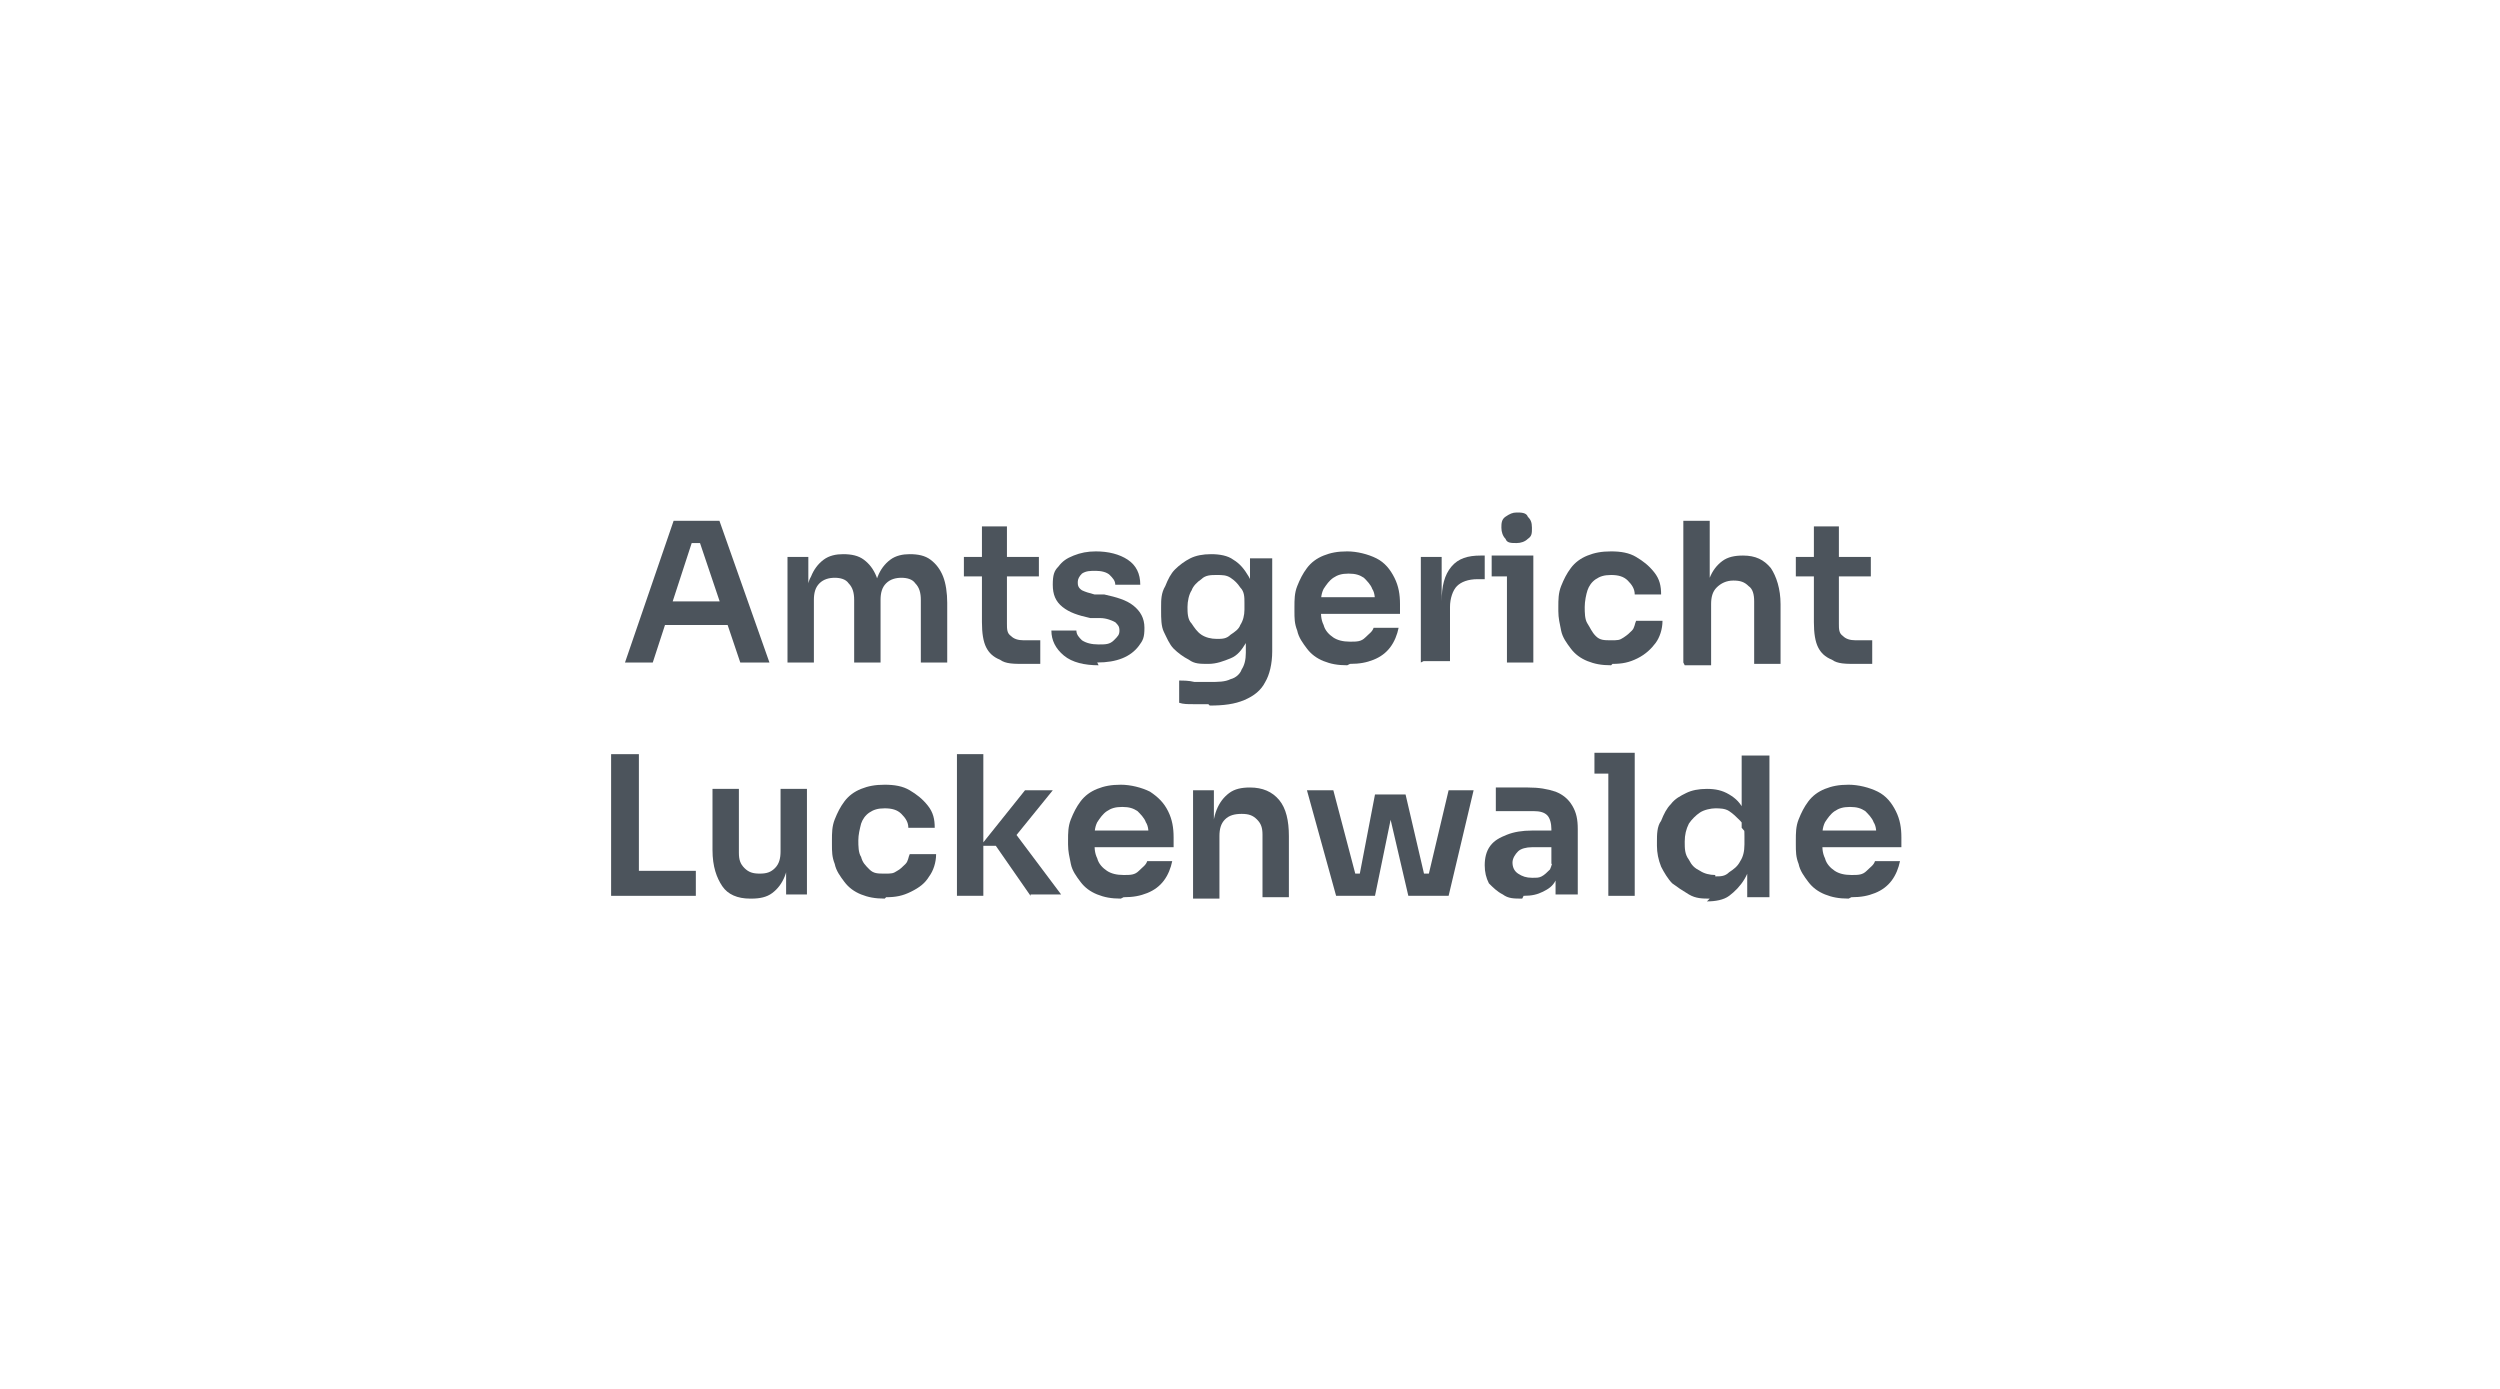 <svg xmlns="http://www.w3.org/2000/svg" id="Ebene_1" data-name="Ebene 1" viewBox="0 0 180 100"><defs><style>      .cls-1 {        fill: #4c545c;        stroke-width: 0px;      }    </style></defs><path class="cls-1" d="M45,47.7l3.5-10.2h3.3l3.6,10.2h-2.1l-3-8.9.7.3h-1.8l.7-.3-2.9,8.9h-2ZM47.5,45l.6-1.7h4.1l.6,1.7h-5.4Z"></path><path class="cls-1" d="M56.7,47.7v-7.6h1.5v3.3h-.1c0-.8,0-1.4.3-1.9.2-.5.5-.9.9-1.2.4-.3.9-.4,1.4-.4h0c.6,0,1.1.1,1.5.4.4.3.7.7.9,1.2.2.5.3,1.2.3,1.9h-.5c0-.8.1-1.4.3-1.9.2-.5.5-.9.9-1.2.4-.3.9-.4,1.4-.4h0c.6,0,1.1.1,1.5.4.4.3.7.7.9,1.2.2.5.3,1.2.3,1.9v4.3h-1.9v-4.5c0-.5-.1-.9-.4-1.2-.2-.3-.6-.4-1-.4s-.8.1-1.1.4-.4.7-.4,1.2v4.5h-1.9v-4.5c0-.5-.1-.9-.4-1.2-.2-.3-.6-.4-1-.4s-.8.1-1.1.4c-.3.3-.4.7-.4,1.2v4.5h-1.9Z"></path><path class="cls-1" d="M69.4,41.5v-1.4h5.4v1.4h-5.4ZM73.7,47.8c-.7,0-1.3,0-1.7-.3-.5-.2-.8-.5-1-.9-.2-.4-.3-1-.3-1.8v-6.9h1.8v7c0,.4,0,.7.3.9.2.2.5.3.9.3h1.2v1.7h-1.1Z"></path><path class="cls-1" d="M79.1,47.9c-1,0-1.9-.2-2.5-.7s-.9-1.1-.9-1.8h1.8c0,.3.2.5.4.7.3.2.7.3,1.2.3s.8,0,1.1-.3.4-.4.4-.7-.1-.4-.3-.6c-.2-.1-.6-.3-1.1-.3h-.7c-.9-.2-1.5-.4-2-.8-.5-.4-.7-.9-.7-1.6s.1-1,.4-1.3c.3-.4.6-.6,1.1-.8.5-.2,1-.3,1.6-.3.9,0,1.7.2,2.3.6.6.4.9,1,.9,1.8h-1.8c0-.3-.2-.5-.4-.7-.2-.2-.6-.3-1-.3s-.7,0-1,.2c-.2.2-.3.4-.3.6s0,.4.3.6c.2.1.5.2.9.3h.7c.9.2,1.6.4,2.1.8s.8.9.8,1.6-.1.9-.4,1.3-.7.7-1.2.9c-.5.2-1.1.3-1.8.3Z"></path><path class="cls-1" d="M87,50.7c-.4,0-.7,0-1.1,0-.4,0-.7,0-1-.1v-1.6c.3,0,.7,0,1.1.1.4,0,.7,0,1.1,0,.6,0,1.1,0,1.5-.2.4-.1.7-.4.8-.7.2-.3.3-.7.3-1.2v-1.5l.4-1c0,.7-.2,1.3-.4,1.8-.3.5-.6.9-1.1,1.1s-1,.4-1.6.4-1,0-1.4-.3c-.4-.2-.8-.5-1.1-.8s-.5-.8-.7-1.2-.2-1-.2-1.5v-.3c0-.5,0-1,.3-1.5.2-.5.4-.9.7-1.2.3-.3.7-.6,1.1-.8.4-.2.9-.3,1.5-.3s1.2.1,1.6.4c.5.3.8.7,1.1,1.2.3.5.4,1.1.4,1.9h-.3c0,0,0-3.2,0-3.2h1.6v6.7c0,.9-.2,1.7-.5,2.2-.3.6-.8,1-1.5,1.3-.7.3-1.5.4-2.5.4ZM87.6,46c.4,0,.7,0,1-.3.3-.2.6-.4.7-.7.2-.3.3-.7.3-1.1v-.5c0-.4,0-.8-.3-1.1-.2-.3-.4-.5-.7-.7s-.6-.2-1-.2-.8,0-1.1.3c-.3.2-.6.5-.7.8-.2.3-.3.8-.3,1.2s0,.9.3,1.2c.2.3.4.6.7.8s.7.3,1.1.3Z"></path><path class="cls-1" d="M97,47.9c-.7,0-1.2-.1-1.7-.3-.5-.2-.9-.5-1.2-.9s-.6-.8-.7-1.3c-.2-.5-.2-.9-.2-1.4v-.3c0-.5,0-1,.2-1.5.2-.5.4-.9.7-1.3.3-.4.7-.7,1.2-.9.5-.2,1-.3,1.7-.3s1.5.2,2.1.5,1,.8,1.3,1.4c.3.6.4,1.2.4,1.9v.7h-6.7v-1.2h5.5l-.6.6c0-.5,0-.9-.2-1.2-.1-.3-.4-.6-.6-.8-.3-.2-.6-.3-1.1-.3s-.8.1-1.1.3c-.3.2-.5.5-.7.8-.2.4-.2.8-.2,1.3s0,.9.2,1.3c.1.4.4.7.7.9.3.2.7.3,1.2.3s.8,0,1.1-.3.5-.4.6-.7h1.8c-.1.5-.3,1-.6,1.4-.3.4-.7.7-1.2.9-.5.2-1,.3-1.7.3Z"></path><path class="cls-1" d="M102.3,47.7v-7.6h1.5v3.2h0c0-1.1.2-1.9.7-2.5.5-.6,1.2-.8,2.1-.8h.3v1.7h-.5c-.7,0-1.2.2-1.5.5s-.5.9-.5,1.5v3.9h-1.9Z"></path><path class="cls-1" d="M107.4,41.5v-1.5h3v1.5h-3ZM109.2,39.1c-.4,0-.7,0-.8-.3-.2-.2-.3-.5-.3-.8s0-.6.3-.8.5-.3.8-.3.7,0,.8.3c.2.2.3.4.3.8s0,.6-.3.8c-.2.2-.5.3-.8.3ZM108.5,47.7v-7.6h1.9v7.6h-1.9Z"></path><path class="cls-1" d="M116,47.9c-.7,0-1.2-.1-1.7-.3-.5-.2-.9-.5-1.2-.9-.3-.4-.6-.8-.7-1.3s-.2-.9-.2-1.4v-.3c0-.5,0-1,.2-1.5.2-.5.4-.9.7-1.3.3-.4.7-.7,1.2-.9.5-.2,1-.3,1.7-.3s1.3.1,1.8.4c.5.3.9.6,1.3,1.1s.5,1,.5,1.6h-1.9c0-.4-.2-.7-.5-1-.3-.3-.7-.4-1.2-.4s-.8.1-1.1.3-.5.5-.6.8-.2.8-.2,1.2,0,.9.2,1.2.3.6.6.9.6.3,1.1.3.6,0,.9-.2.4-.3.6-.5.2-.5.3-.7h1.9c0,.6-.2,1.2-.5,1.6s-.7.8-1.3,1.1-1.1.4-1.8.4Z"></path><path class="cls-1" d="M121.2,47.7v-10.2h1.9v6h-.3c0-.8,0-1.4.3-1.9.2-.5.5-.9.9-1.2.4-.3.9-.4,1.5-.4h0c.9,0,1.5.3,2,.9.4.6.7,1.5.7,2.6v4.3h-1.9v-4.5c0-.5-.1-.9-.4-1.1-.3-.3-.6-.4-1.1-.4s-.9.2-1.2.5c-.3.3-.4.7-.4,1.2v4.4h-1.9Z"></path><path class="cls-1" d="M129.3,41.5v-1.4h5.4v1.4h-5.4ZM133.6,47.8c-.7,0-1.3,0-1.7-.3-.5-.2-.8-.5-1-.9-.2-.4-.3-1-.3-1.8v-6.9h1.8v7c0,.4,0,.7.3.9.2.2.5.3.9.3h1.2v1.7h-1.1Z"></path><path class="cls-1" d="M44,64.5v-10.2h2v10.2h-2ZM45.7,64.5v-1.8h4.4v1.8h-4.4Z"></path><path class="cls-1" d="M54,64.7c-.9,0-1.6-.3-2-.9s-.7-1.4-.7-2.6v-4.4h1.9v4.6c0,.5.1.8.4,1.1s.6.4,1.1.4.8-.1,1.1-.4c.3-.3.4-.7.4-1.2v-4.5h1.9v7.6h-1.5v-3.2h.2c0,.8-.1,1.4-.3,1.9-.2.5-.5.9-.9,1.2-.4.3-.9.4-1.5.4h0Z"></path><path class="cls-1" d="M63.7,64.7c-.7,0-1.2-.1-1.7-.3-.5-.2-.9-.5-1.2-.9s-.6-.8-.7-1.3c-.2-.5-.2-.9-.2-1.4v-.3c0-.5,0-1,.2-1.5.2-.5.4-.9.7-1.3.3-.4.7-.7,1.2-.9.5-.2,1-.3,1.7-.3s1.3.1,1.8.4c.5.3.9.6,1.3,1.1s.5,1,.5,1.6h-1.9c0-.4-.2-.7-.5-1s-.7-.4-1.2-.4-.8.1-1.1.3c-.3.2-.5.5-.6.8-.1.4-.2.8-.2,1.2s0,.9.2,1.2c.1.4.3.6.6.9s.6.3,1.1.3.6,0,.9-.2c.2-.1.4-.3.6-.5s.2-.5.3-.7h1.9c0,.6-.2,1.2-.5,1.6-.3.5-.7.8-1.3,1.1s-1.1.4-1.8.4Z"></path><path class="cls-1" d="M68.9,64.5v-10.2h1.9v10.2h-1.9ZM74.2,64.5l-2.5-3.6h-1.1l3.2-4h2l-3,3.7v-1s3.6,4.8,3.6,4.8h-2.2Z"></path><path class="cls-1" d="M80.7,64.7c-.7,0-1.2-.1-1.7-.3-.5-.2-.9-.5-1.2-.9s-.6-.8-.7-1.3-.2-.9-.2-1.4v-.3c0-.5,0-1,.2-1.5.2-.5.4-.9.7-1.3.3-.4.7-.7,1.2-.9.5-.2,1-.3,1.7-.3s1.5.2,2.1.5c.6.4,1,.8,1.3,1.4s.4,1.2.4,1.9v.7h-6.7v-1.2h5.5l-.6.6c0-.5,0-.9-.2-1.2-.1-.3-.4-.6-.6-.8-.3-.2-.6-.3-1.1-.3s-.8.1-1.1.3c-.3.2-.5.5-.7.8-.2.4-.2.8-.2,1.3s0,.9.2,1.3c.1.4.4.7.7.9s.7.3,1.2.3.8,0,1.1-.3.5-.4.6-.7h1.8c-.1.5-.3,1-.6,1.4-.3.4-.7.7-1.2.9-.5.2-1,.3-1.7.3Z"></path><path class="cls-1" d="M85.9,64.5v-7.6h1.5v3.3h-.1c0-.8.1-1.4.3-1.9.2-.5.5-.9.9-1.2.4-.3.9-.4,1.5-.4h0c.9,0,1.6.3,2.1.9s.7,1.5.7,2.6v4.4h-1.9v-4.5c0-.5-.1-.8-.4-1.1-.3-.3-.6-.4-1.1-.4s-.9.1-1.2.4-.4.7-.4,1.2v4.5h-1.9Z"></path><path class="cls-1" d="M96.2,64.5l-2.1-7.6h1.9l2,7.6h-1.8ZM97,64.5v-1.6s1.5,0,1.5,0v1.6h-1.5ZM97.6,64.5l1.4-7.3h2.2l1.7,7.3h-1.5l-1.7-7.3h.8l-1.5,7.3h-1.4ZM101.9,64.5v-1.6h1.6v1.6h-1.6ZM102.5,64.5l1.8-7.6h1.8l-1.8,7.6h-1.7Z"></path><path class="cls-1" d="M109.6,64.7c-.6,0-1,0-1.4-.3-.4-.2-.7-.5-1-.8-.2-.4-.3-.8-.3-1.3s.1-1,.4-1.4c.3-.4.7-.6,1.2-.8.5-.2,1.1-.3,1.8-.3h1.8v1.2h-1.8c-.4,0-.8.1-1,.3-.2.2-.4.5-.4.8s.1.6.4.8.6.3,1,.3.5,0,.7-.1.4-.3.6-.5c.1-.2.2-.6.3-1l.5.5c0,.5-.2,1-.4,1.3-.2.4-.5.6-.9.8s-.8.3-1.4.3ZM112,64.5v-2.3h-.3v-2.5c0-.4-.1-.8-.3-1-.2-.2-.5-.3-1-.3s-.5,0-.8,0c-.3,0-.7,0-1,0-.3,0-.6,0-.9,0v-1.7c.2,0,.5,0,.7,0s.5,0,.8,0,.6,0,.8,0c.8,0,1.4.1,2,.3.5.2.9.5,1.2,1s.4,1,.4,1.7v4.7h-1.6Z"></path><path class="cls-1" d="M114.8,55.7v-1.5h2.9v1.5h-2.9ZM115.8,64.5v-10.2h1.9v10.2h-1.9Z"></path><path class="cls-1" d="M123.1,64.7c-.5,0-1,0-1.5-.3s-.8-.5-1.2-.8c-.3-.3-.6-.8-.8-1.2-.2-.5-.3-1-.3-1.5v-.3c0-.5,0-1.1.3-1.5.2-.5.4-.9.7-1.2.3-.4.7-.6,1.1-.8.4-.2.9-.3,1.5-.3s1.1.1,1.6.4c.5.3.8.6,1.1,1.2s.4,1.2.4,1.9l-.6-.7v-5.2h2v10.2h-1.6v-3.2h.3c0,.8-.2,1.4-.5,1.9-.3.5-.7.9-1.1,1.2s-1,.4-1.6.4ZM123.5,63.1c.4,0,.7,0,1-.3.3-.2.6-.4.8-.8.2-.3.3-.7.3-1.2v-.6c0-.4,0-.8-.3-1.1s-.5-.5-.8-.7c-.3-.2-.7-.2-1-.2s-.8.1-1.1.3c-.3.2-.6.5-.8.8-.2.4-.3.8-.3,1.3s0,.9.3,1.3c.2.4.4.6.8.8.3.2.7.3,1.1.3Z"></path><path class="cls-1" d="M133.1,64.7c-.7,0-1.2-.1-1.7-.3-.5-.2-.9-.5-1.2-.9s-.6-.8-.7-1.3c-.2-.5-.2-.9-.2-1.4v-.3c0-.5,0-1,.2-1.5.2-.5.4-.9.7-1.3.3-.4.7-.7,1.2-.9.5-.2,1-.3,1.7-.3s1.5.2,2.1.5,1,.8,1.3,1.4c.3.6.4,1.2.4,1.9v.7h-6.7v-1.2h5.5l-.6.6c0-.5,0-.9-.2-1.2-.1-.3-.4-.6-.6-.8-.3-.2-.6-.3-1.1-.3s-.8.1-1.1.3c-.3.2-.5.5-.7.8-.2.4-.2.8-.2,1.3s0,.9.2,1.3c.1.4.4.7.7.9.3.2.7.3,1.2.3s.8,0,1.1-.3.5-.4.6-.7h1.8c-.1.5-.3,1-.6,1.4-.3.4-.7.7-1.2.9-.5.2-1,.3-1.7.3Z"></path></svg>